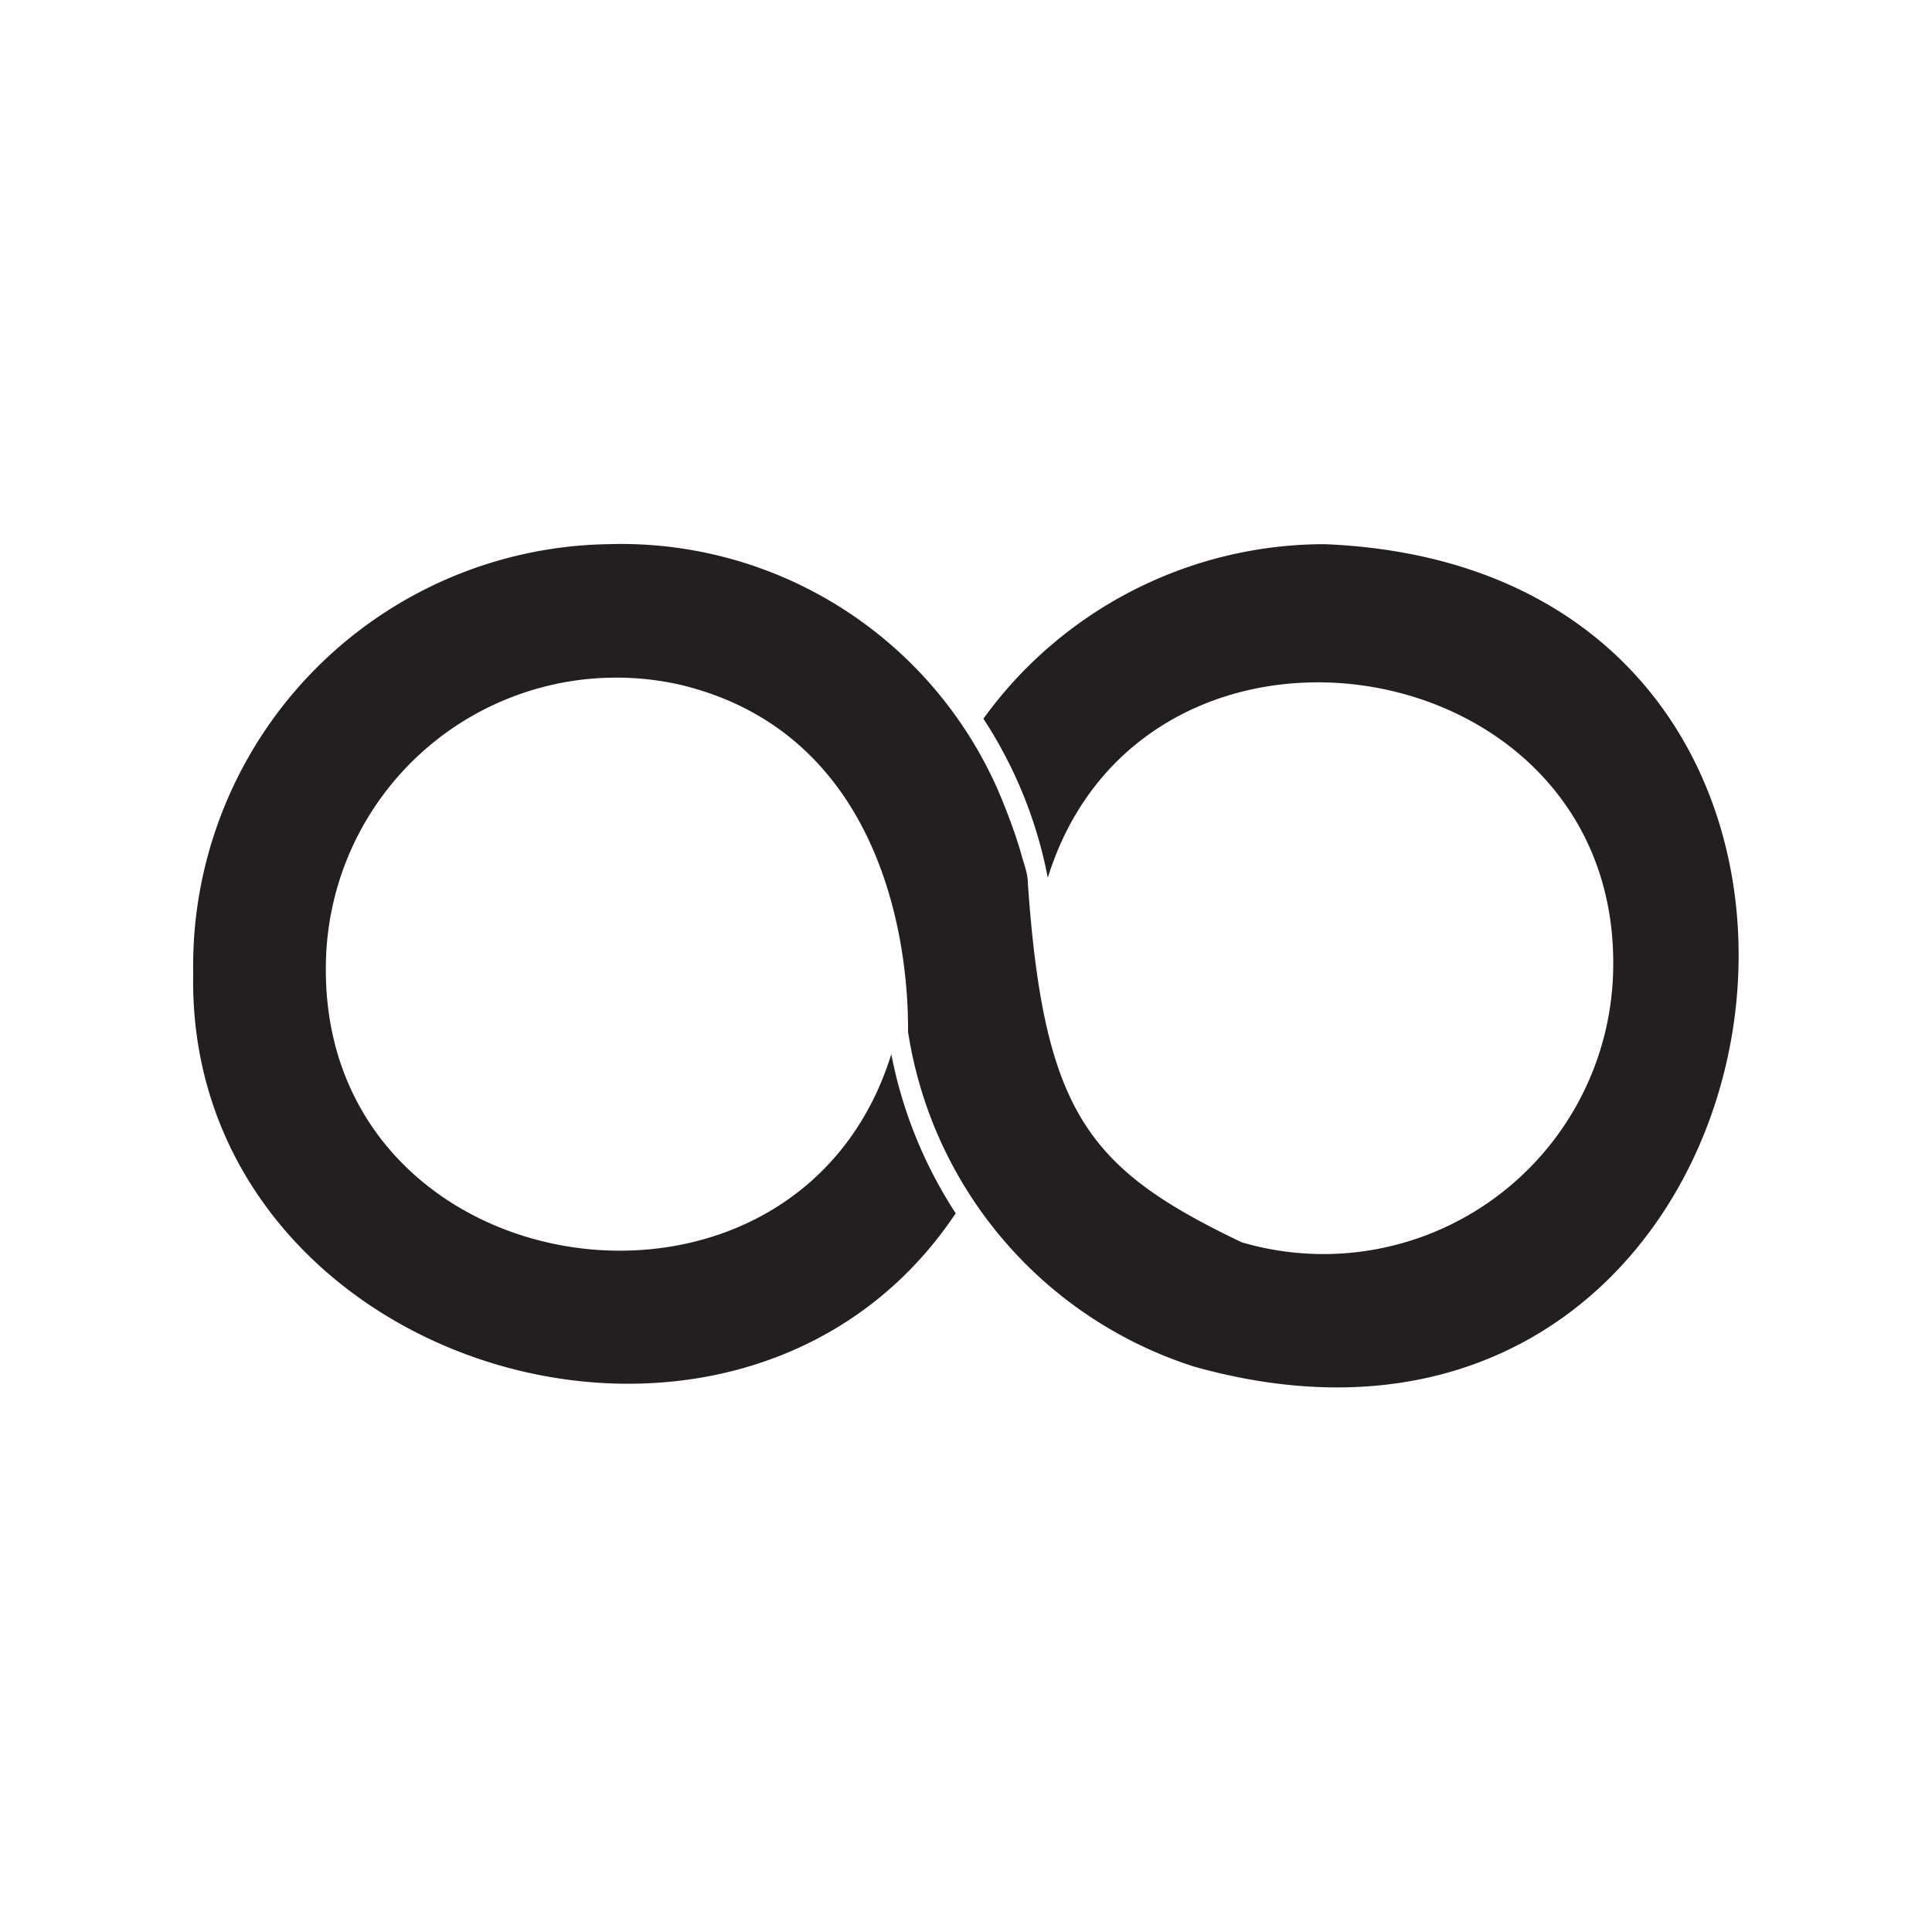 <svg id="Layer_1" data-name="Layer 1" xmlns="http://www.w3.org/2000/svg" viewBox="0 0 30 30"><defs><style>.cls-1{fill:none;}.cls-2{fill:#231f20;}</style></defs><title>Artboard 1</title><path class="cls-1" d="M22,6.82a8.15,8.15,0,0,0-6.62,3.38,8.77,8.77,0,0,1,1.29,3.08c1.81-5.94,11-4.59,10.93,1.72a5.62,5.62,0,0,1-7.21,5.36c-3-1.42-3.84-2.54-4.15-7,0-.19-.08-.37-.13-.55a8.44,8.44,0,0,0-.31-.93C14.06,8.23,11.57,7,8.05,6.82a8.18,8.18,0,0,0-8,8.31c-.15,7.68,10.61,10.94,14.8,4.67a8.82,8.82,0,0,1-1.29-3.09c-1.81,5.95-11,4.6-10.93-1.71A5.62,5.62,0,0,1,9.44,9.54c3.77.89,4.44,4.66,4.44,6.73a8.11,8.11,0,0,0,5.55,6.51C31.46,26.15,34.44,7.33,22,6.82Z"/><path class="cls-2" d="M20.57,8.45a6.54,6.54,0,0,0-5.3,2.71,6.86,6.86,0,0,1,1,2.47C17.75,8.87,25.1,10,25.05,15a4.5,4.5,0,0,1-5.77,4.29c-2.38-1.14-3.07-2-3.32-5.58,0-.15-.06-.29-.1-.44s-.14-.45-.26-.75A6.39,6.39,0,0,0,9.44,8.45,6.55,6.55,0,0,0,3,15.11c-.12,6.14,8.49,8.75,11.84,3.73a6.93,6.93,0,0,1-1-2.47C12.36,21.13,5,20.05,5.06,15a4.51,4.51,0,0,1,5.49-4.37c3,.71,3.56,3.73,3.55,5.39a6.49,6.49,0,0,0,4.44,5.2C28.16,23.92,30.55,8.86,20.57,8.45Z"/><rect class="cls-1" width="30" height="30"/></svg>